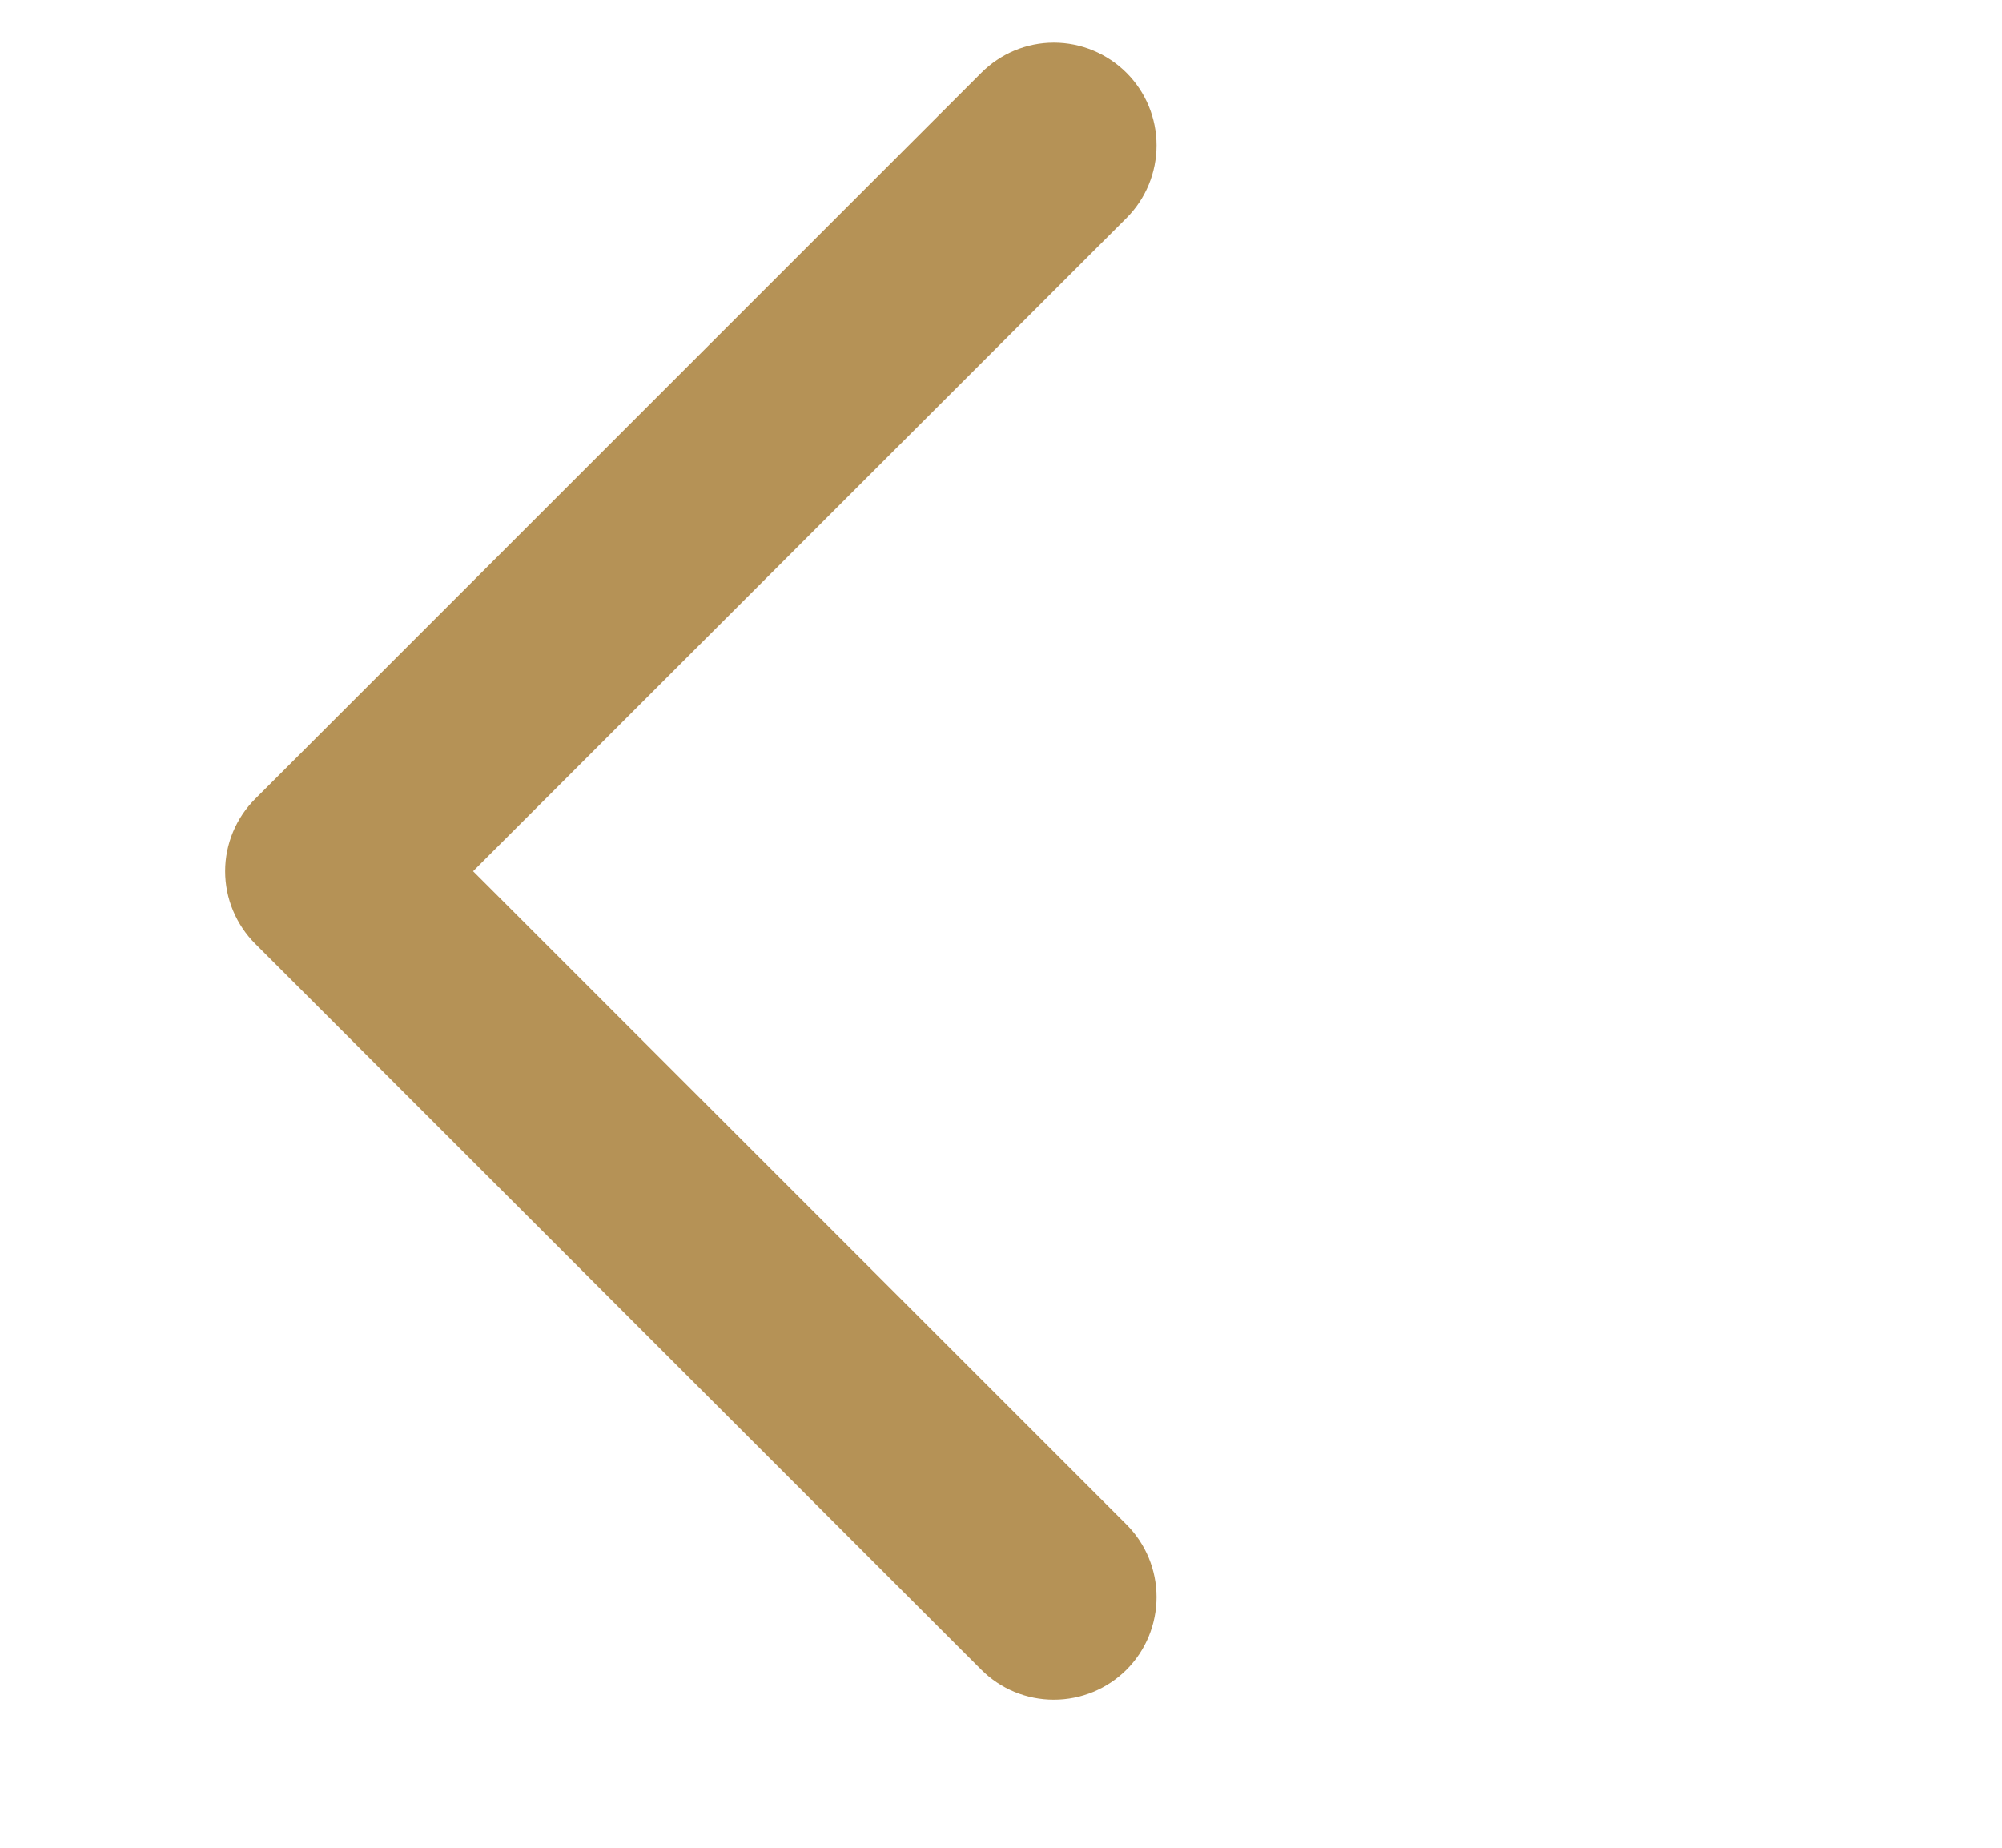 <svg width="13" height="12" viewBox="0 0 13 12" fill="none" xmlns="http://www.w3.org/2000/svg">
<path d="M1.658 6.13L6.372 10.844C6.497 10.969 6.666 11.039 6.843 11.039C7.02 11.039 7.19 10.969 7.315 10.844C7.44 10.719 7.51 10.549 7.51 10.372C7.51 10.195 7.44 10.026 7.315 9.901L3.072 5.658L7.315 1.416C7.44 1.291 7.51 1.121 7.51 0.944C7.51 0.767 7.44 0.598 7.315 0.473C7.19 0.348 7.02 0.277 6.843 0.277C6.666 0.277 6.497 0.348 6.372 0.473L1.658 5.187C1.533 5.312 1.462 5.481 1.462 5.658C1.462 5.835 1.533 6.005 1.658 6.13Z" fill="#B59256"/>
</svg>
